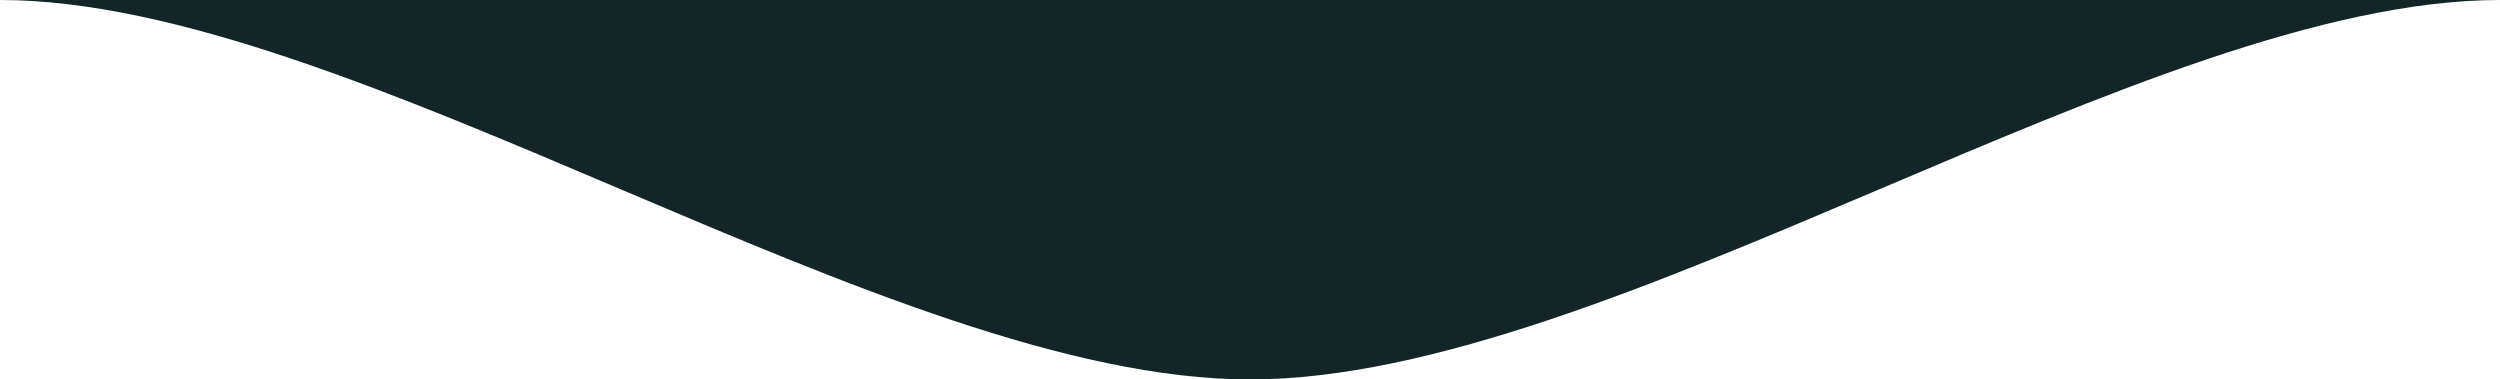 <?xml version="1.0" encoding="UTF-8" standalone="no"?>
<!-- Created with Inkscape (http://www.inkscape.org/) -->

<svg
   width="82.628mm"
   height="12.541mm"
   viewBox="0 0 82.628 12.541"
   version="1.1"
   id="svg39421"
   inkscape:version="1.2.2 (732a01da63, 2022-12-09, custom)"
   sodipodi:docname="drop-darkblue.svg"
   xmlns:inkscape="http://www.inkscape.org/namespaces/inkscape"
   xmlns:sodipodi="http://sodipodi.sourceforge.net/DTD/sodipodi-0.dtd"
   xmlns="http://www.w3.org/2000/svg"
   xmlns:svg="http://www.w3.org/2000/svg">
  <sodipodi:namedview
     id="namedview39423"
     pagecolor="#ffffff"
     bordercolor="#666666"
     borderopacity="1.0"
     inkscape:showpageshadow="2"
     inkscape:pageopacity="0.0"
     inkscape:pagecheckerboard="0"
     inkscape:deskcolor="#d1d1d1"
     inkscape:document-units="mm"
     showgrid="false"
     inkscape:zoom="0.85789141"
     inkscape:cx="-331.04423"
     inkscape:cy="-39.049231"
     inkscape:window-width="1920"
     inkscape:window-height="1148"
     inkscape:window-x="0"
     inkscape:window-y="28"
     inkscape:window-maximized="1"
     inkscape:current-layer="layer1" />
  <defs
     id="defs39418" />
  <g
     inkscape:label="Laag 1"
     inkscape:groupmode="layer"
     id="layer1"
     transform="translate(-180.125,-159.038)">
    <path
       id="Path_753"
       data-name="Path 753"
       d="m 180.125,159.038 c 11.638,0 29.385,12.541 41.314,12.541 11.929,0 29.676,-12.541 41.314,-12.541"
       fill="#132527"
       style="stroke-width:0.265" />
  </g>
</svg>
